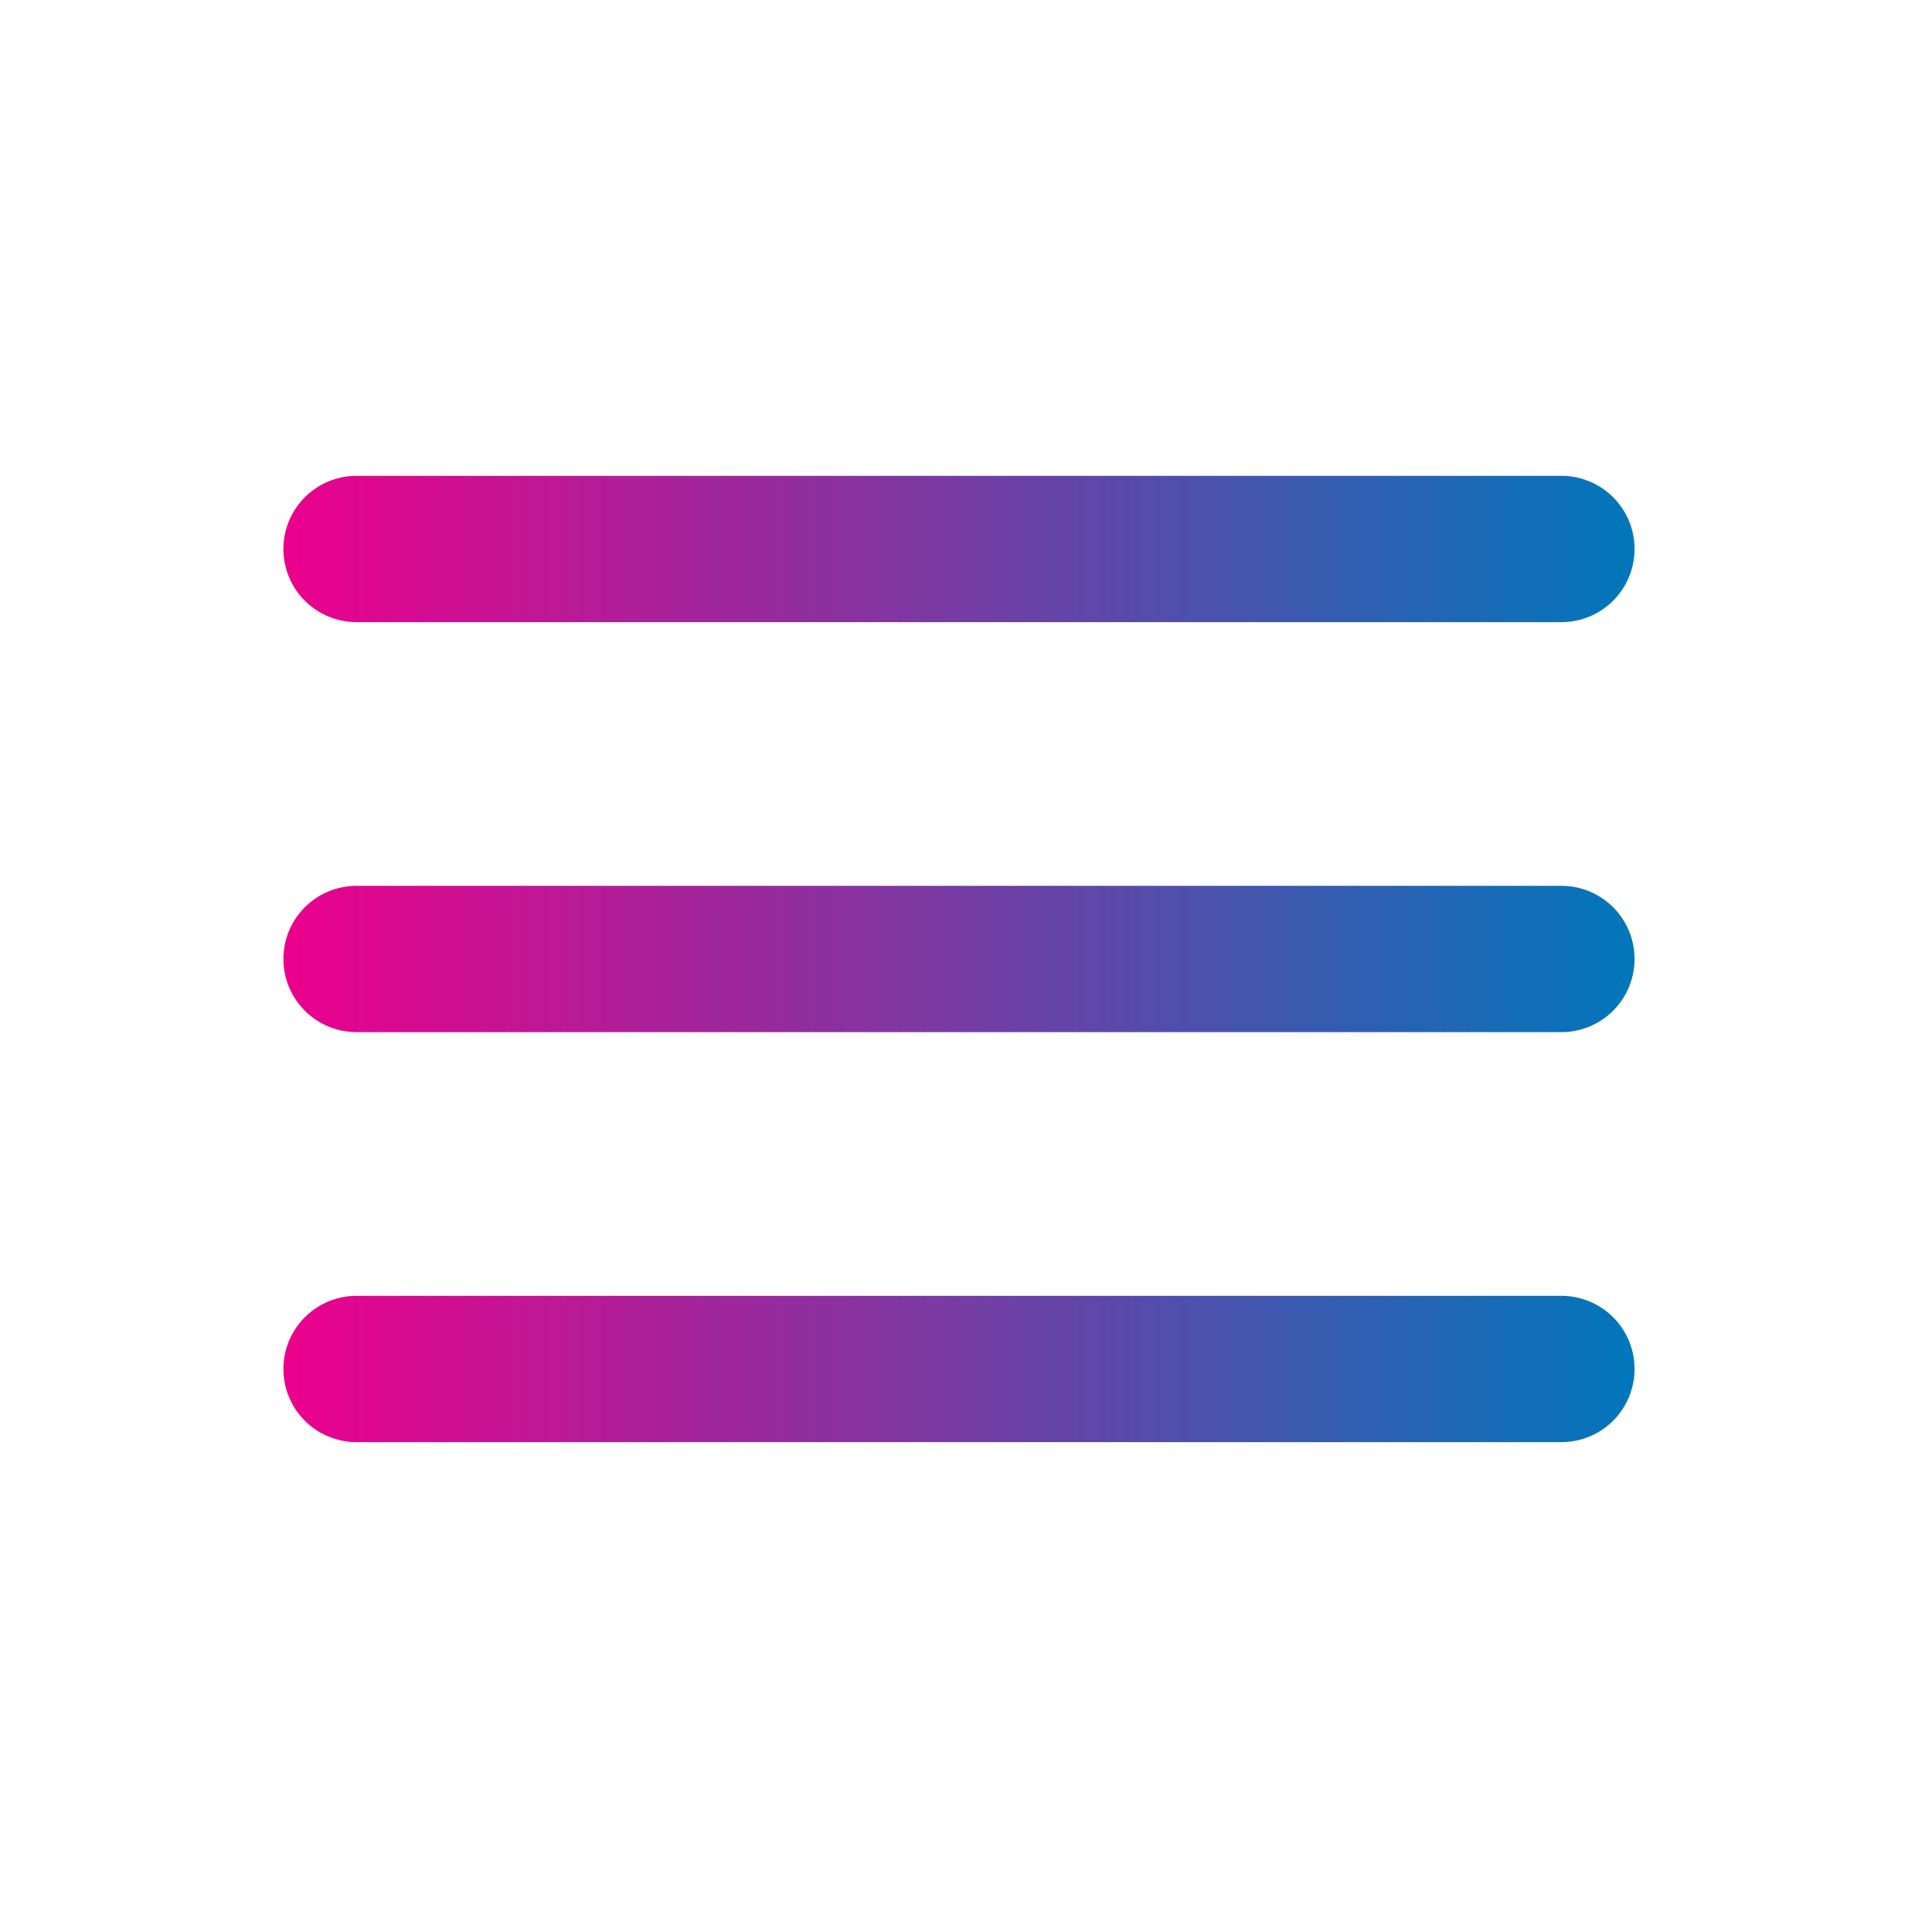 <?xml version="1.0" encoding="UTF-8"?>
<svg id="Grafik" xmlns="http://www.w3.org/2000/svg" xmlns:xlink="http://www.w3.org/1999/xlink" viewBox="0 0 55 55">
  <defs>
    <style>
      .cls-1 {
        stroke-width: 0px;
      }

      .cls-1, .cls-2, .cls-3, .cls-4 {
        fill: none;
      }

      .cls-2 {
        stroke: url(#Verlauf_1_-2);
      }

      .cls-2, .cls-3, .cls-4 {
        stroke-linecap: round;
        stroke-linejoin: round;
        stroke-width: 8.5px;
      }

      .cls-3 {
        stroke: url(#Verlauf_1_-3);
      }

      .cls-4 {
        stroke: url(#Verlauf_1_);
      }
    </style>
    <linearGradient id="Verlauf_1_" data-name="Verlauf 1 " x1="15.75" y1="31.18" x2="94.25" y2="31.18" gradientUnits="userSpaceOnUse">
      <stop offset="0" stop-color="#ec008c"/>
      <stop offset="1" stop-color="#07b"/>
    </linearGradient>
    <linearGradient id="Verlauf_1_-2" data-name="Verlauf 1 " y1="78.82" y2="78.82" xlink:href="#Verlauf_1_"/>
    <linearGradient id="Verlauf_1_-3" data-name="Verlauf 1 " y1="55" y2="55" xlink:href="#Verlauf_1_"/>
    <symbol id="nav-burger_" data-name="nav-burger" viewBox="0 0 110 110">
      <g>
        <line class="cls-4" x1="20" y1="31.18" x2="90" y2="31.18"/>
        <line class="cls-2" x1="20" y1="78.82" x2="90" y2="78.82"/>
        <line class="cls-3" x1="20" y1="55" x2="90" y2="55"/>
        <polygon class="cls-1" points="0 110 110 110 110 0 0 0 0 110"/>
      </g>
    </symbol>
  </defs>
  <use width="110" height="110" transform="translate(.35 .35) scale(.49)" xlink:href="#nav-burger_"/>
</svg>